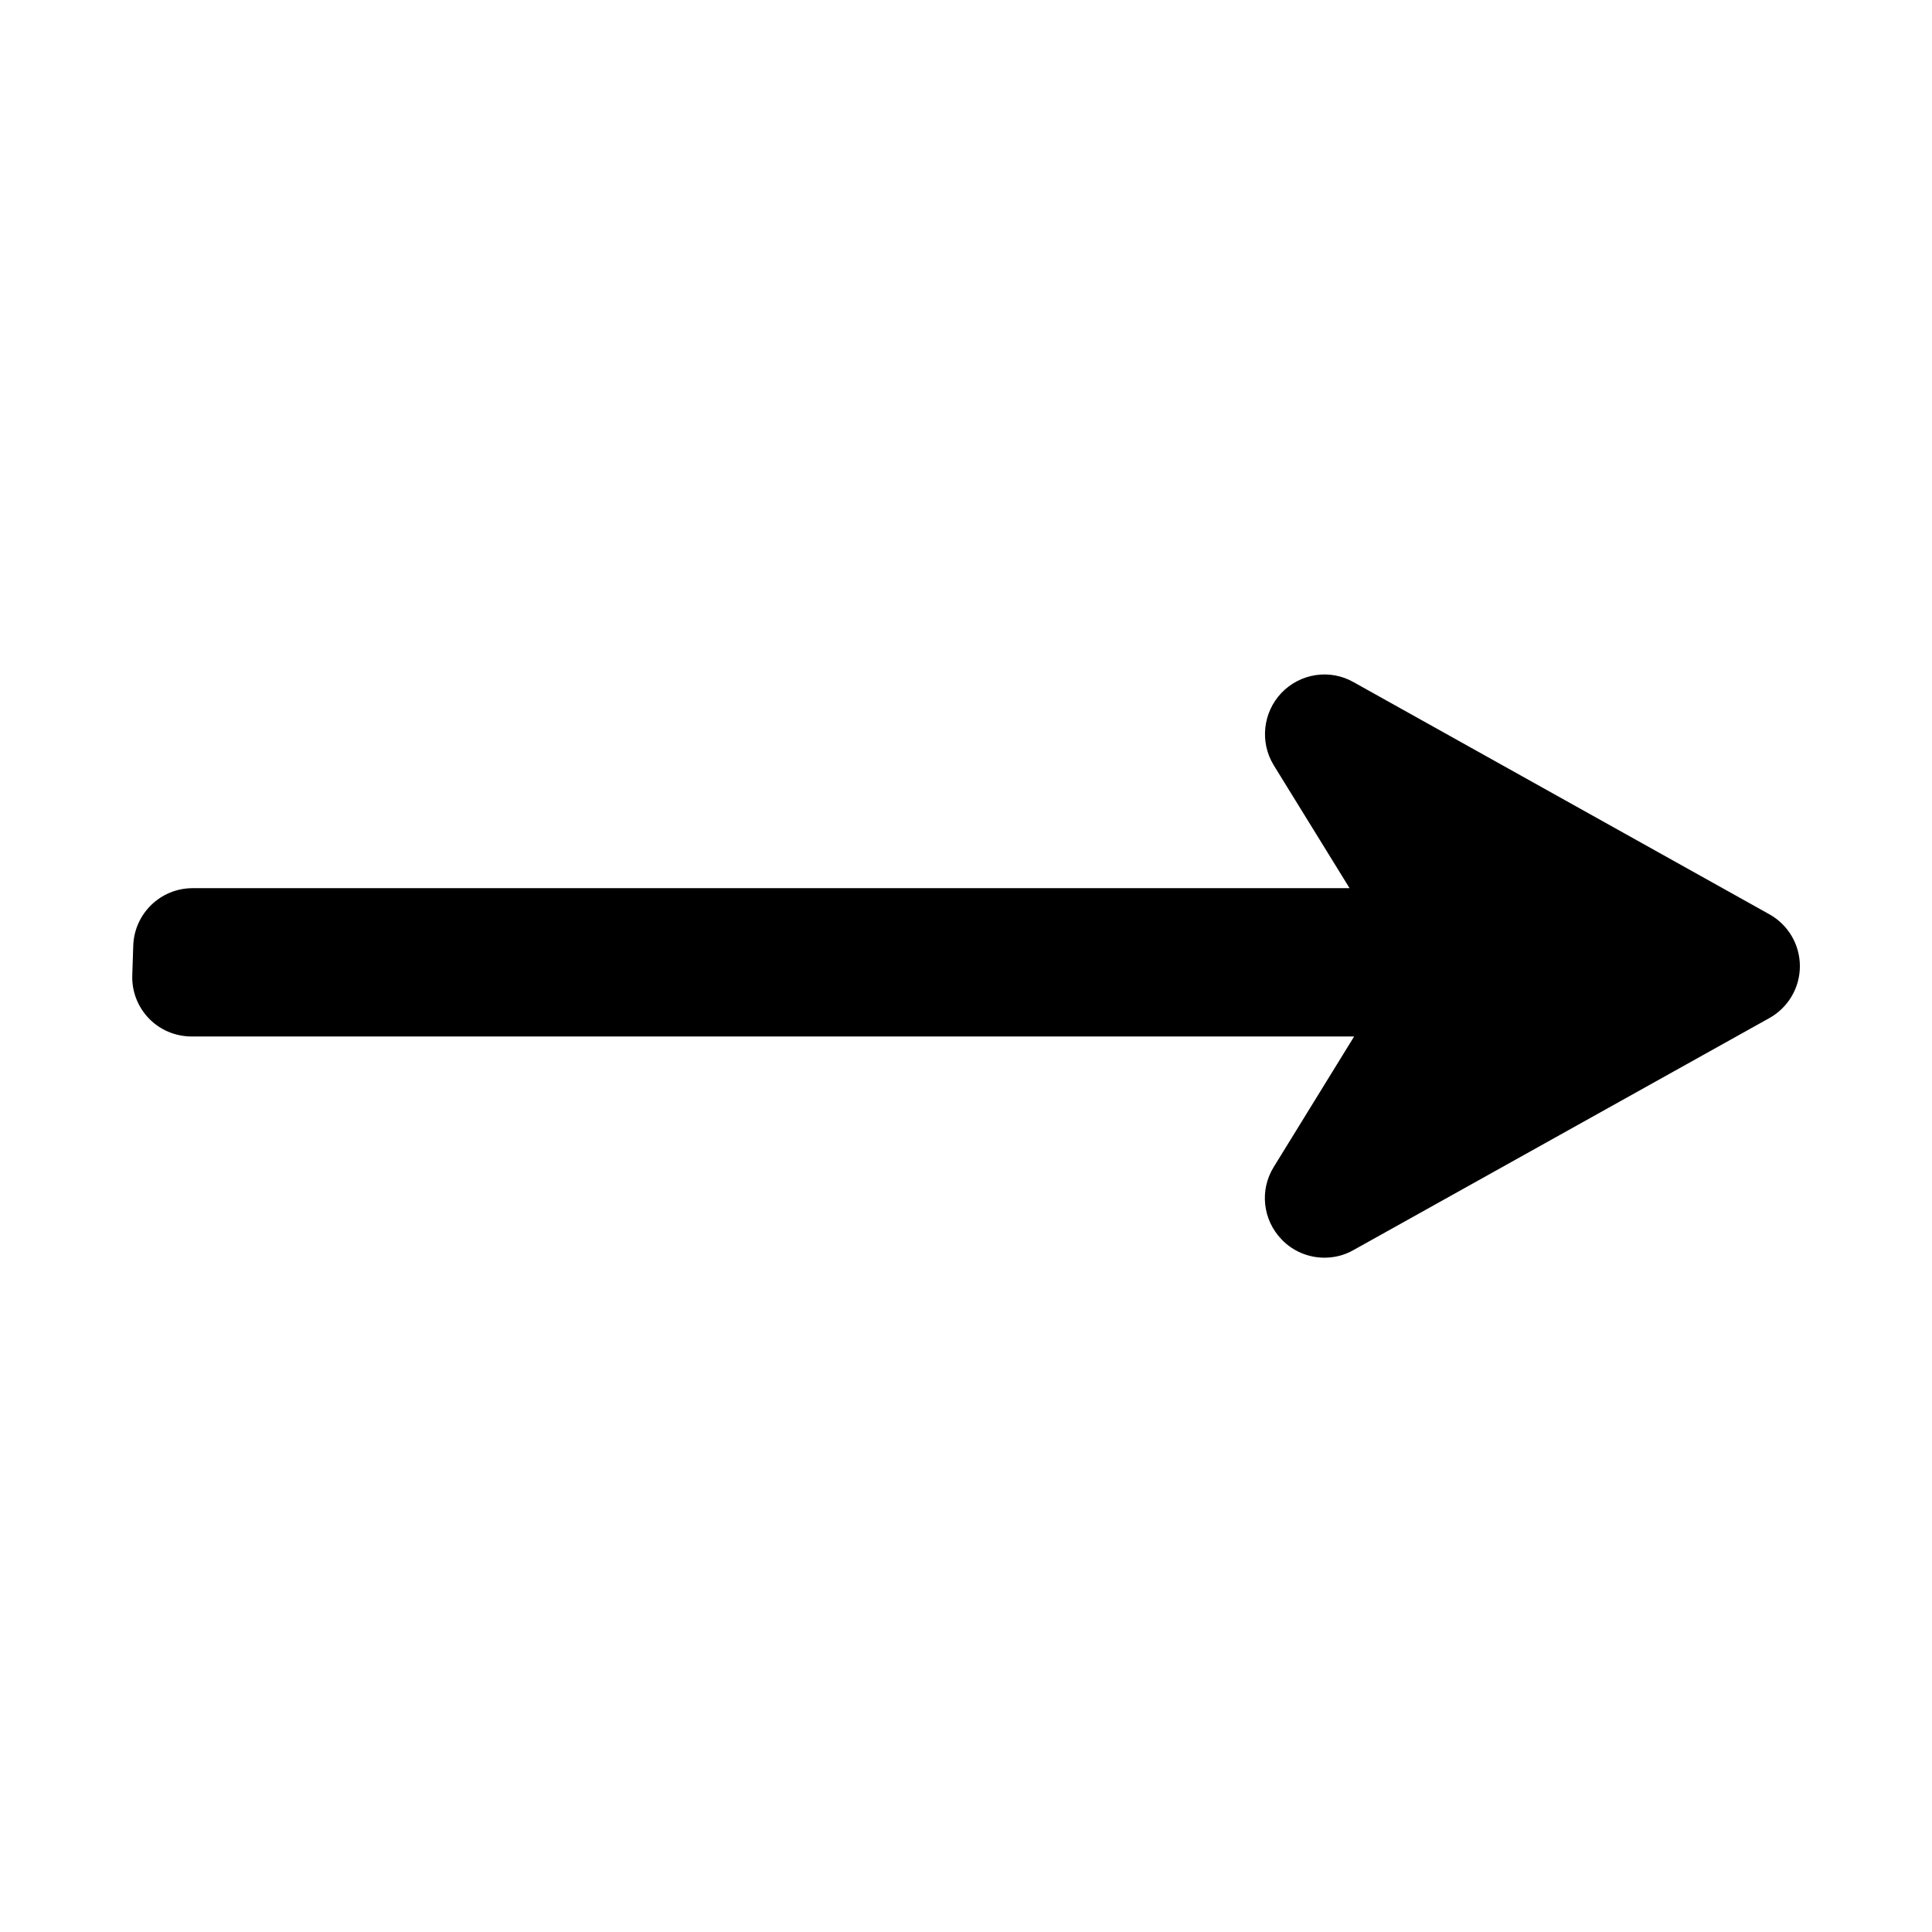 <?xml version="1.0" encoding="UTF-8"?>
<!-- Uploaded to: ICON Repo, www.iconrepo.com, Generator: ICON Repo Mixer Tools -->
<svg fill="#000000" width="800px" height="800px" version="1.1" viewBox="144 144 512 512" xmlns="http://www.w3.org/2000/svg">
 <path d="m194.8 418.68h308.06l-21.309 34.586c-3.777 6.086-2.938 13.961 2.047 19.156 3.043 3.203 7.191 4.879 11.387 4.879 2.625 0 5.246-0.629 7.66-1.996l110.26-61.508c4.984-2.781 8.082-8.031 8.082-13.75s-3.098-10.969-8.082-13.75l-110.26-61.555c-6.246-3.516-14.066-2.309-19.051 2.887-4.934 5.195-5.773 13.066-2.047 19.156l20.102 32.59h-306.59c-8.5 0-15.43 6.719-15.742 15.168l-0.262 7.871c-0.156 4.25 1.418 8.398 4.41 11.492 2.934 3.043 7.027 4.773 11.332 4.773z"/>
</svg>